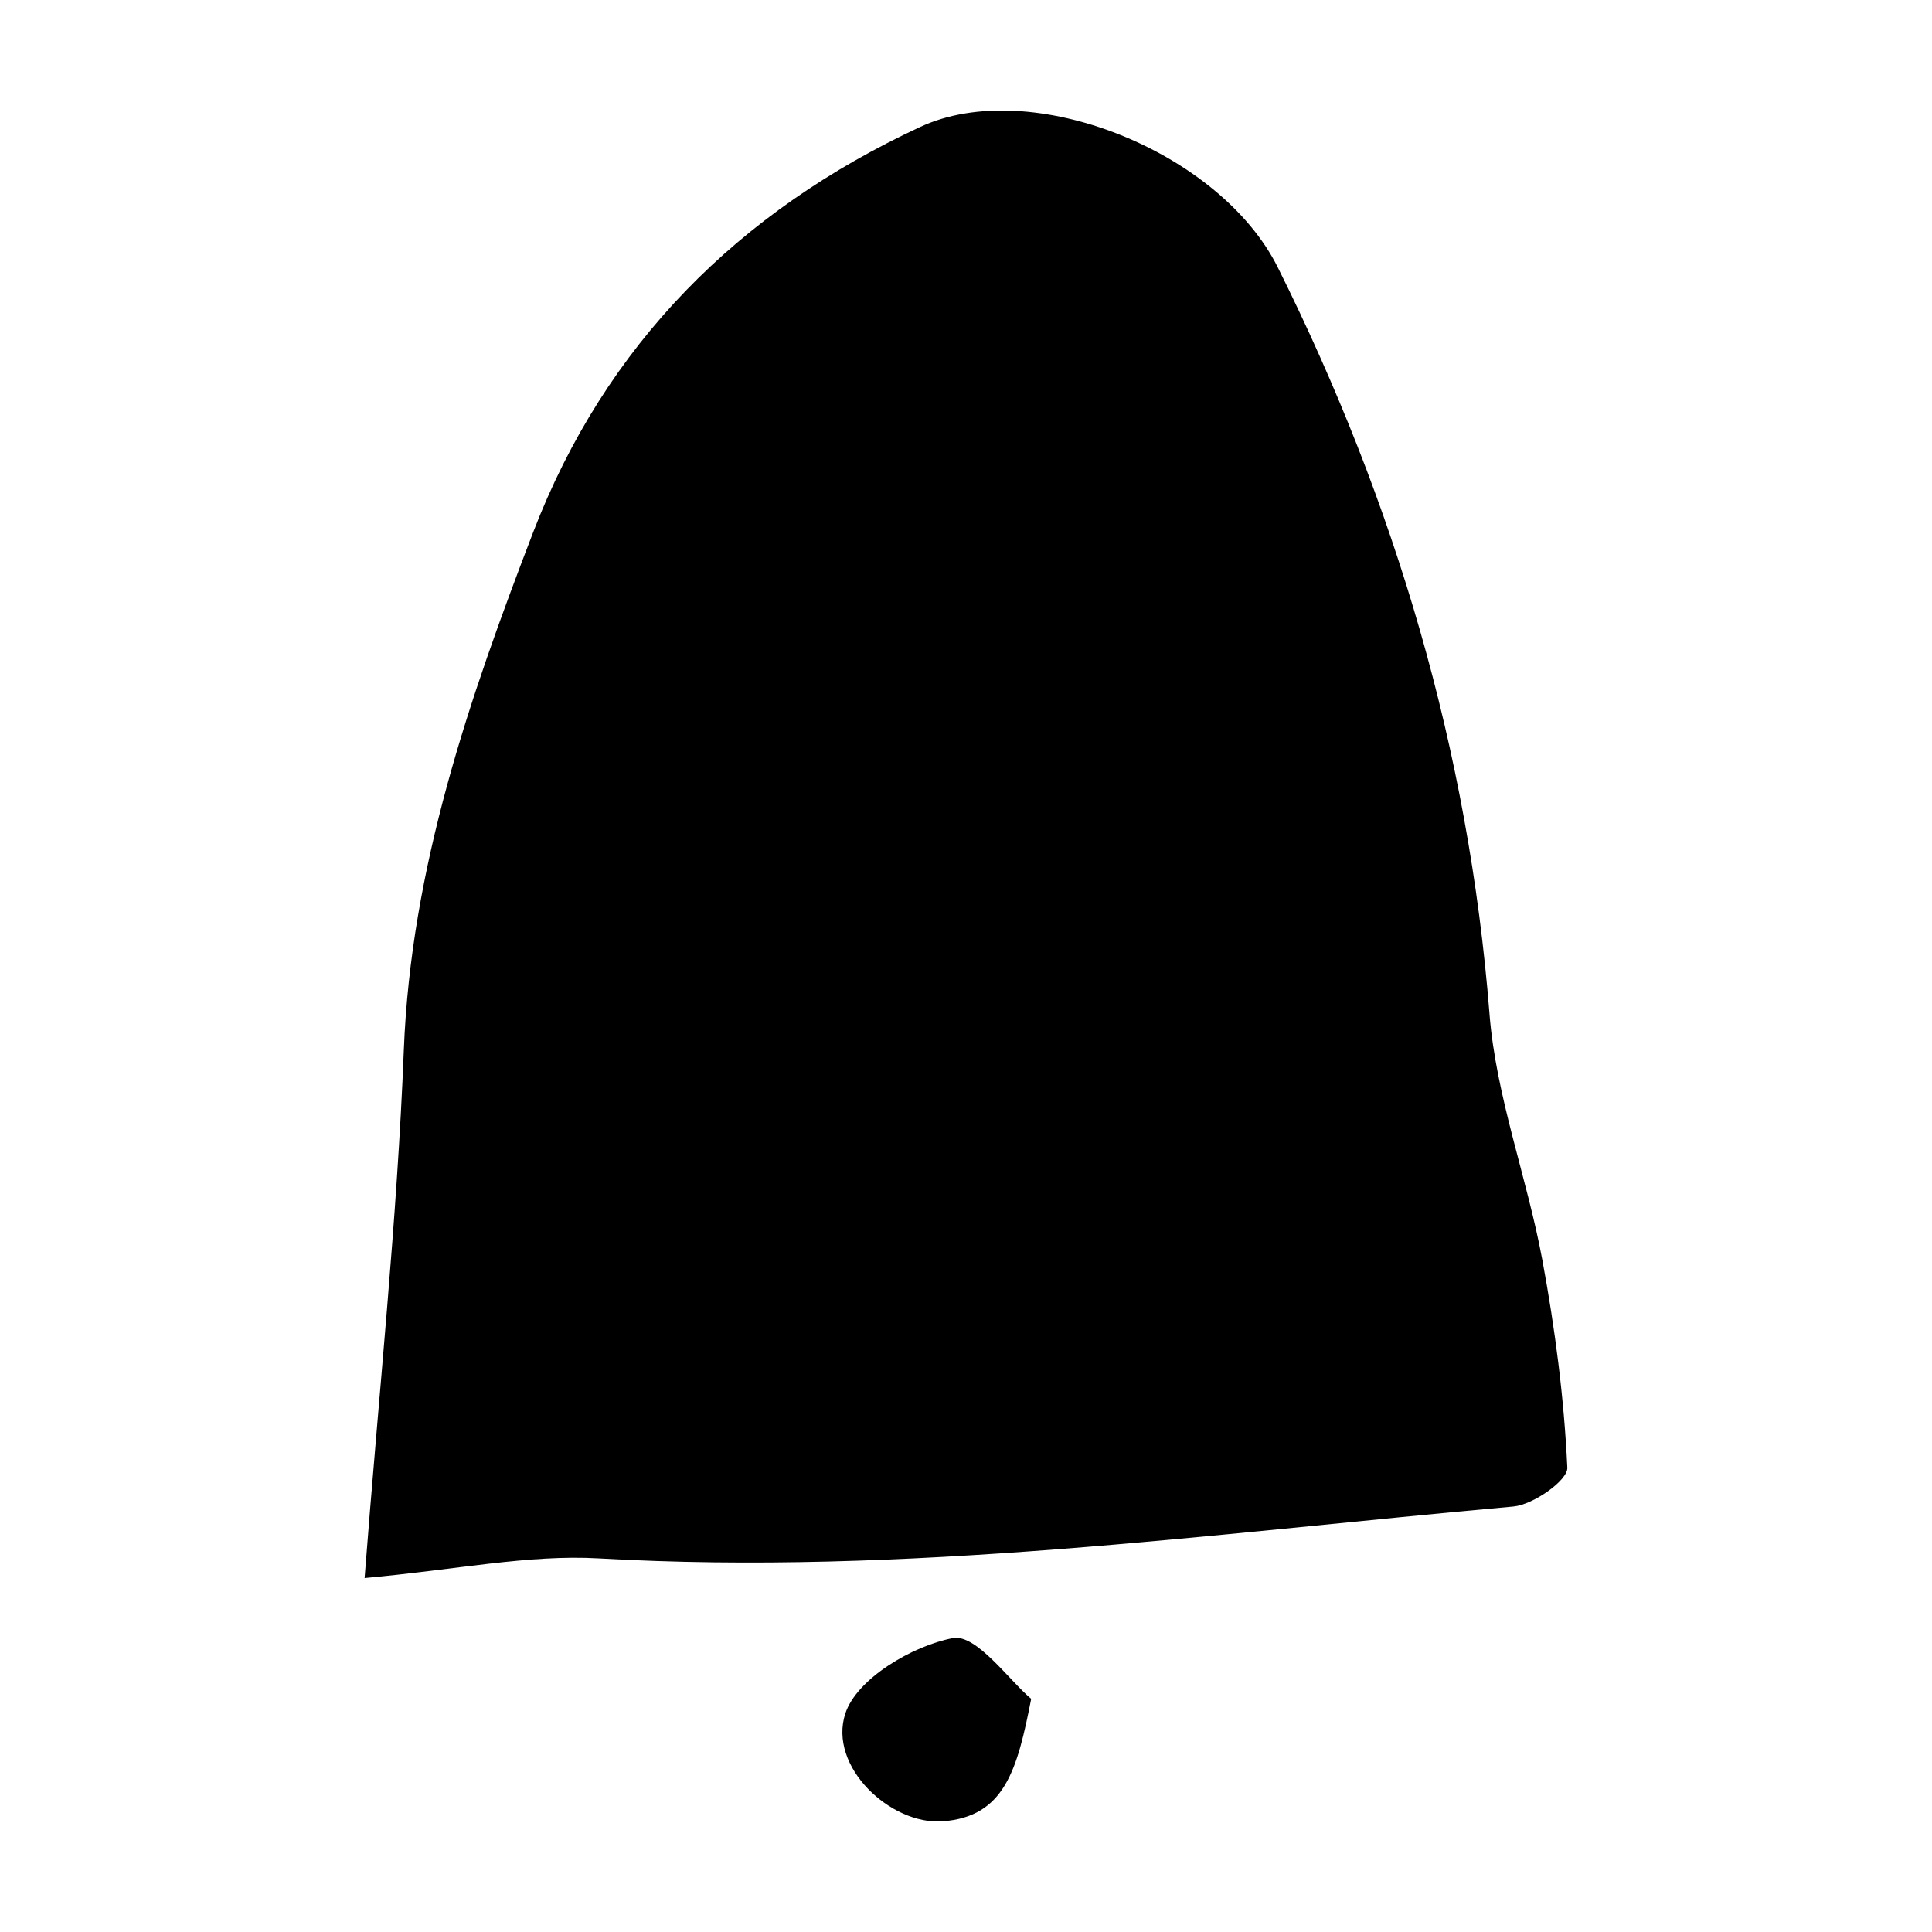 <?xml version="1.0" encoding="UTF-8"?>
<!-- Uploaded to: ICON Repo, www.svgrepo.com, Generator: ICON Repo Mixer Tools -->
<svg fill="#000000" width="800px" height="800px" version="1.1" viewBox="144 144 512 512" xmlns="http://www.w3.org/2000/svg">
 <g>
  <path d="m396.52 578.11c-10.777 2.062-25.457 10.758-28.492 19.965-4.641 14.102 12.02 29.59 25.723 28.598 16.5-1.199 19.84-13.648 23.523-32.465-5.742-4.777-14.555-17.281-20.754-16.098z"/>
  <path d="m538.73 412.63c-5.527-69.867-25-135.4-56.105-197.78-15.336-30.75-65.398-50.855-94.746-37.215-48.055 22.324-83.445 57.629-102.59 107.43-17 44.234-32.379 88.828-34.273 137.22-1.77 45.168-6.574 90.211-10.395 139.91 24.453-2.207 43.438-6.273 62.129-5.203 81.359 4.644 161.71-6.519 242.31-13.754 5.273-0.473 14.453-6.949 14.297-10.281-0.852-18.418-3.254-36.875-6.621-55.043-4.055-21.891-12.277-43.289-14.012-65.277z"/>
 </g>
</svg>